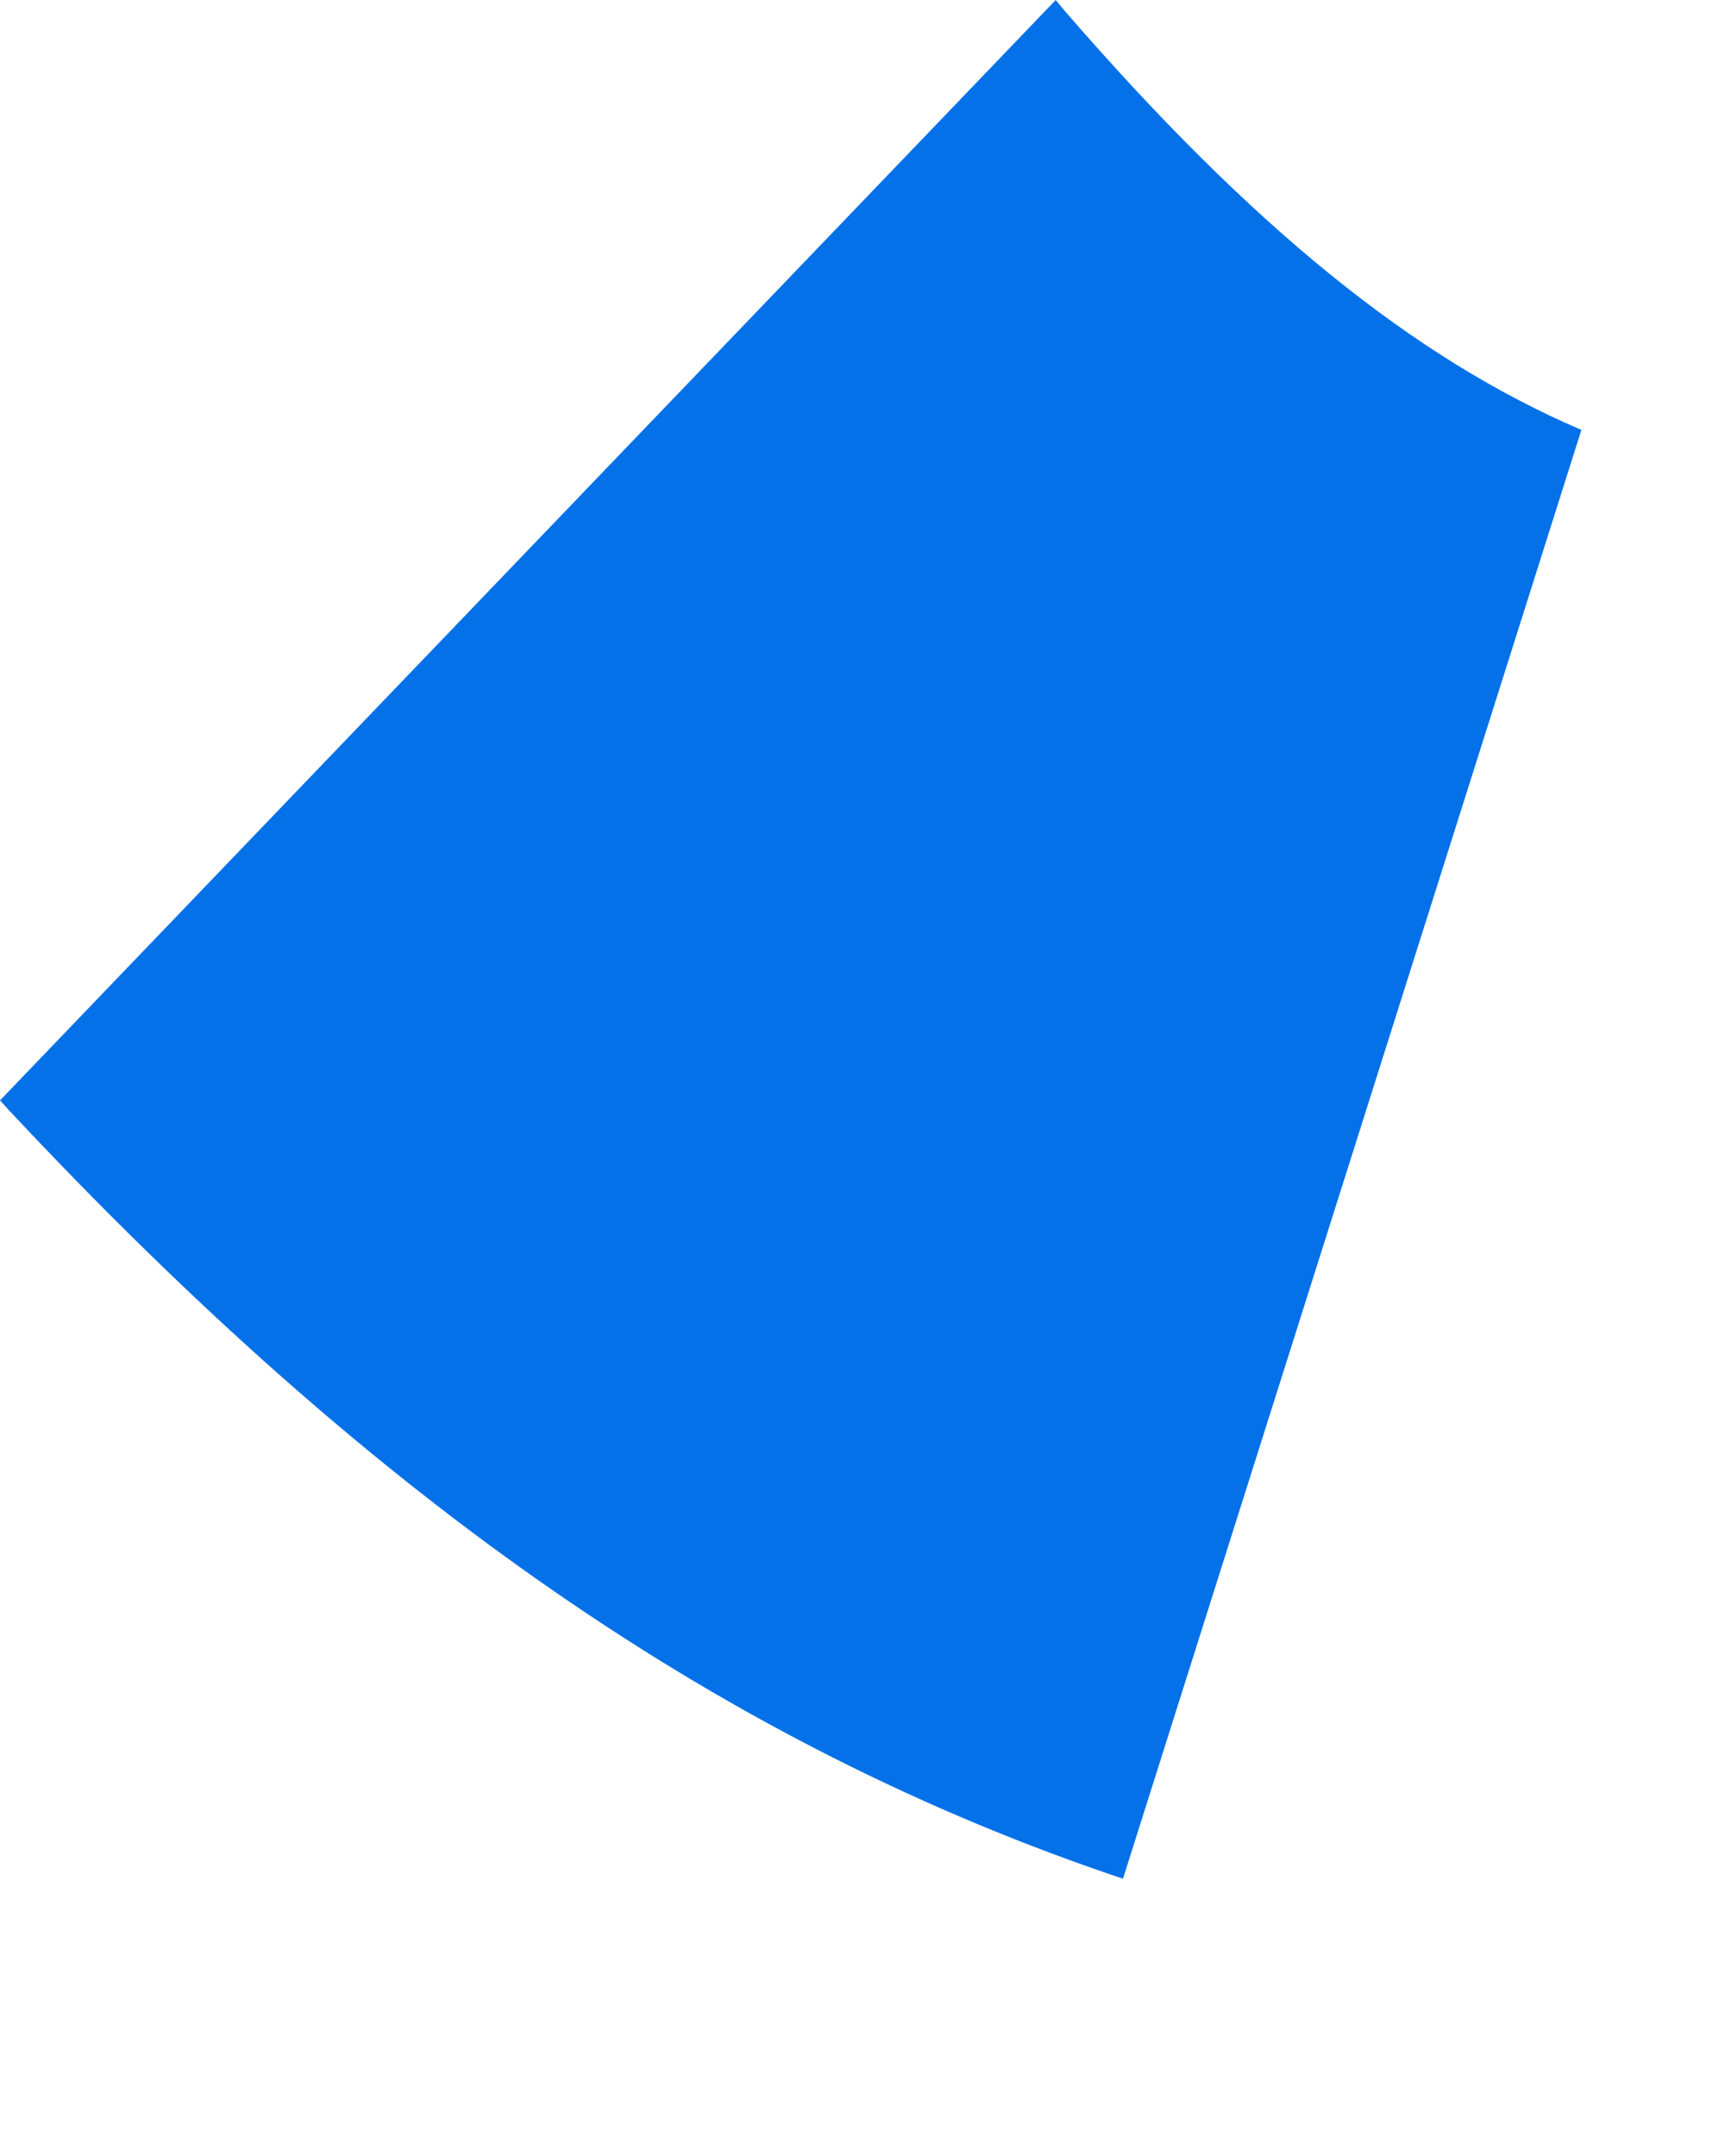 <?xml version="1.0" encoding="utf-8"?>
<svg xmlns="http://www.w3.org/2000/svg" fill="none" height="100%" overflow="visible" preserveAspectRatio="none" style="display: block;" viewBox="0 0 4 5" width="100%">
<path d="M2.467 0.023L2.448 0L0 2.552L0.021 2.575C0.871 3.484 1.683 4.048 2.604 4.357L3.667 0.997C3.279 0.831 2.903 0.527 2.467 0.023Z" fill="url(#paint0_linear_0_50416)" id="Vector"/>
<defs>
<linearGradient gradientUnits="userSpaceOnUse" id="paint0_linear_0_50416" x1="147.778" x2="277.98" y1="153.805" y2="230.668">
<stop offset="0.002" stop-color="#0471E9"/>
<stop offset="1" stop-color="#0377EF"/>
</linearGradient>
</defs>
</svg>